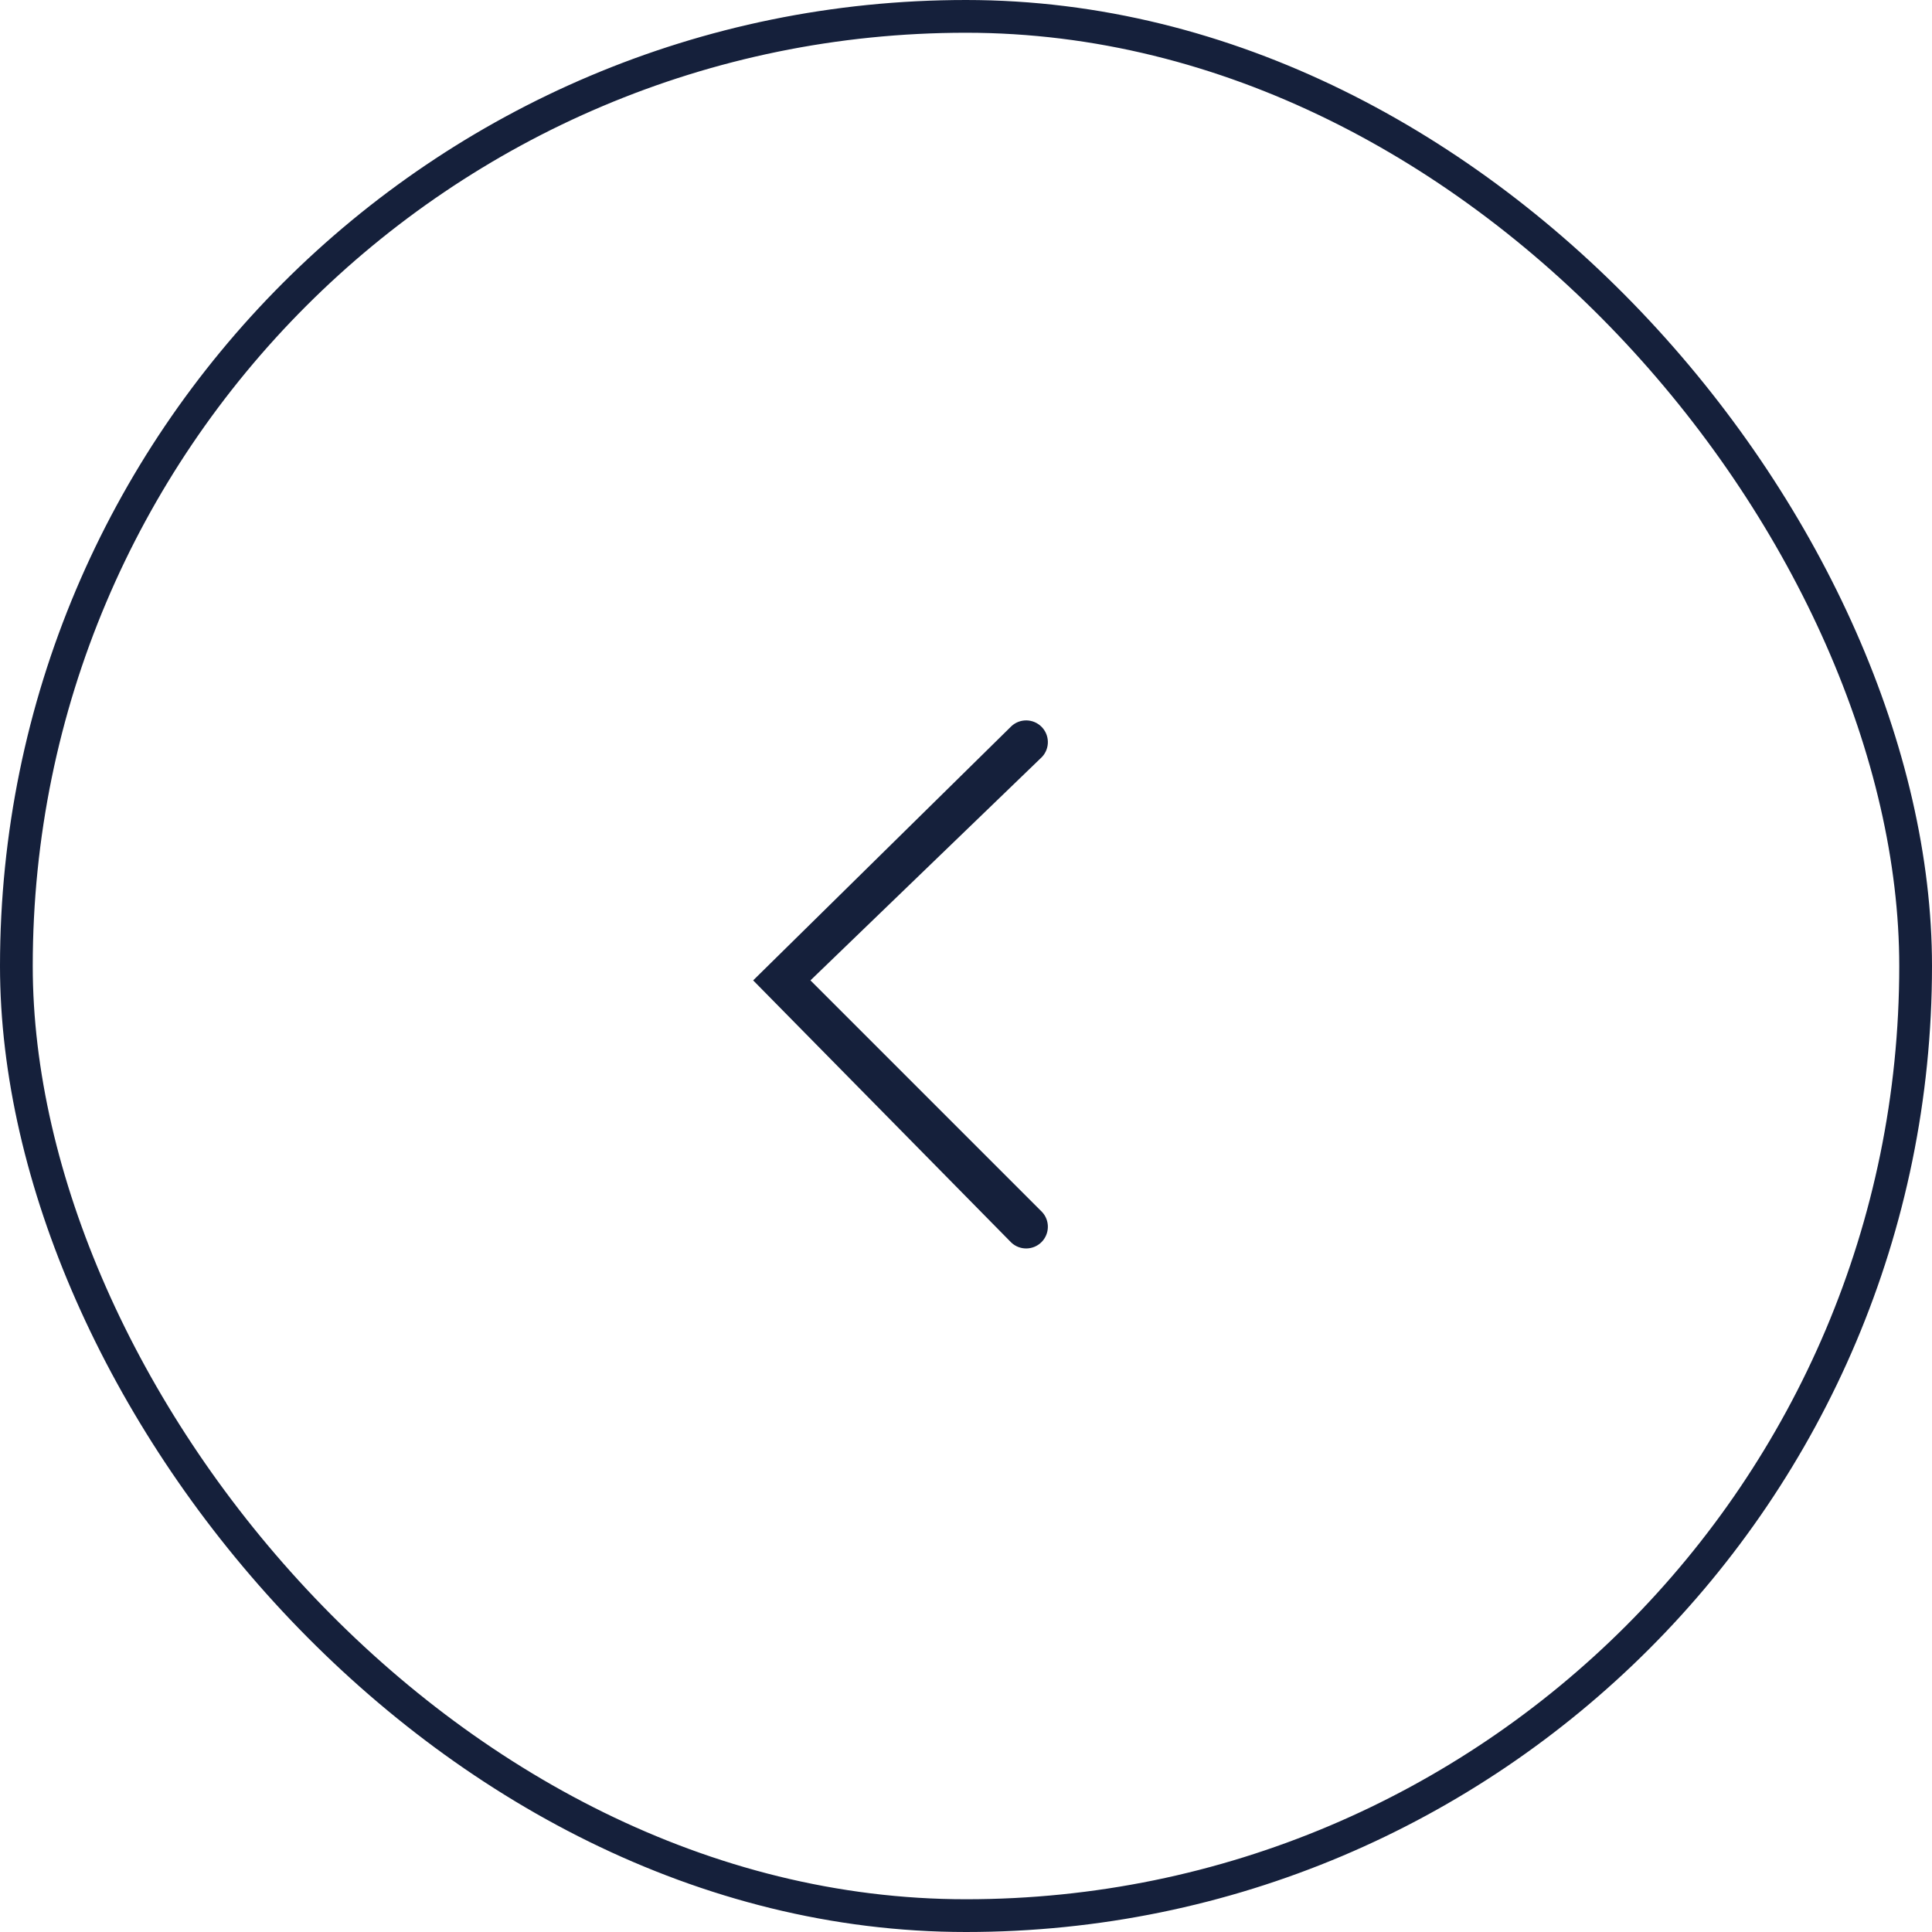 <?xml version="1.0" encoding="UTF-8"?> <svg xmlns="http://www.w3.org/2000/svg" width="59" height="59" viewBox="0 0 59 59" fill="none"><rect x="0.5" y="0.5" width="58" height="58" rx="29" stroke="#15203B"></rect><path fill-rule="evenodd" clip-rule="evenodd" d="M30.885 37.948C31.146 38.191 31.553 38.184 31.806 37.932C32.058 37.679 32.066 37.272 31.822 37.011L24.75 29.939L31.822 23.115C32.066 22.854 32.058 22.447 31.806 22.194C31.553 21.942 31.146 21.934 30.885 22.178L23 29.939L30.885 37.948Z" fill="#15203B"></path></svg> 